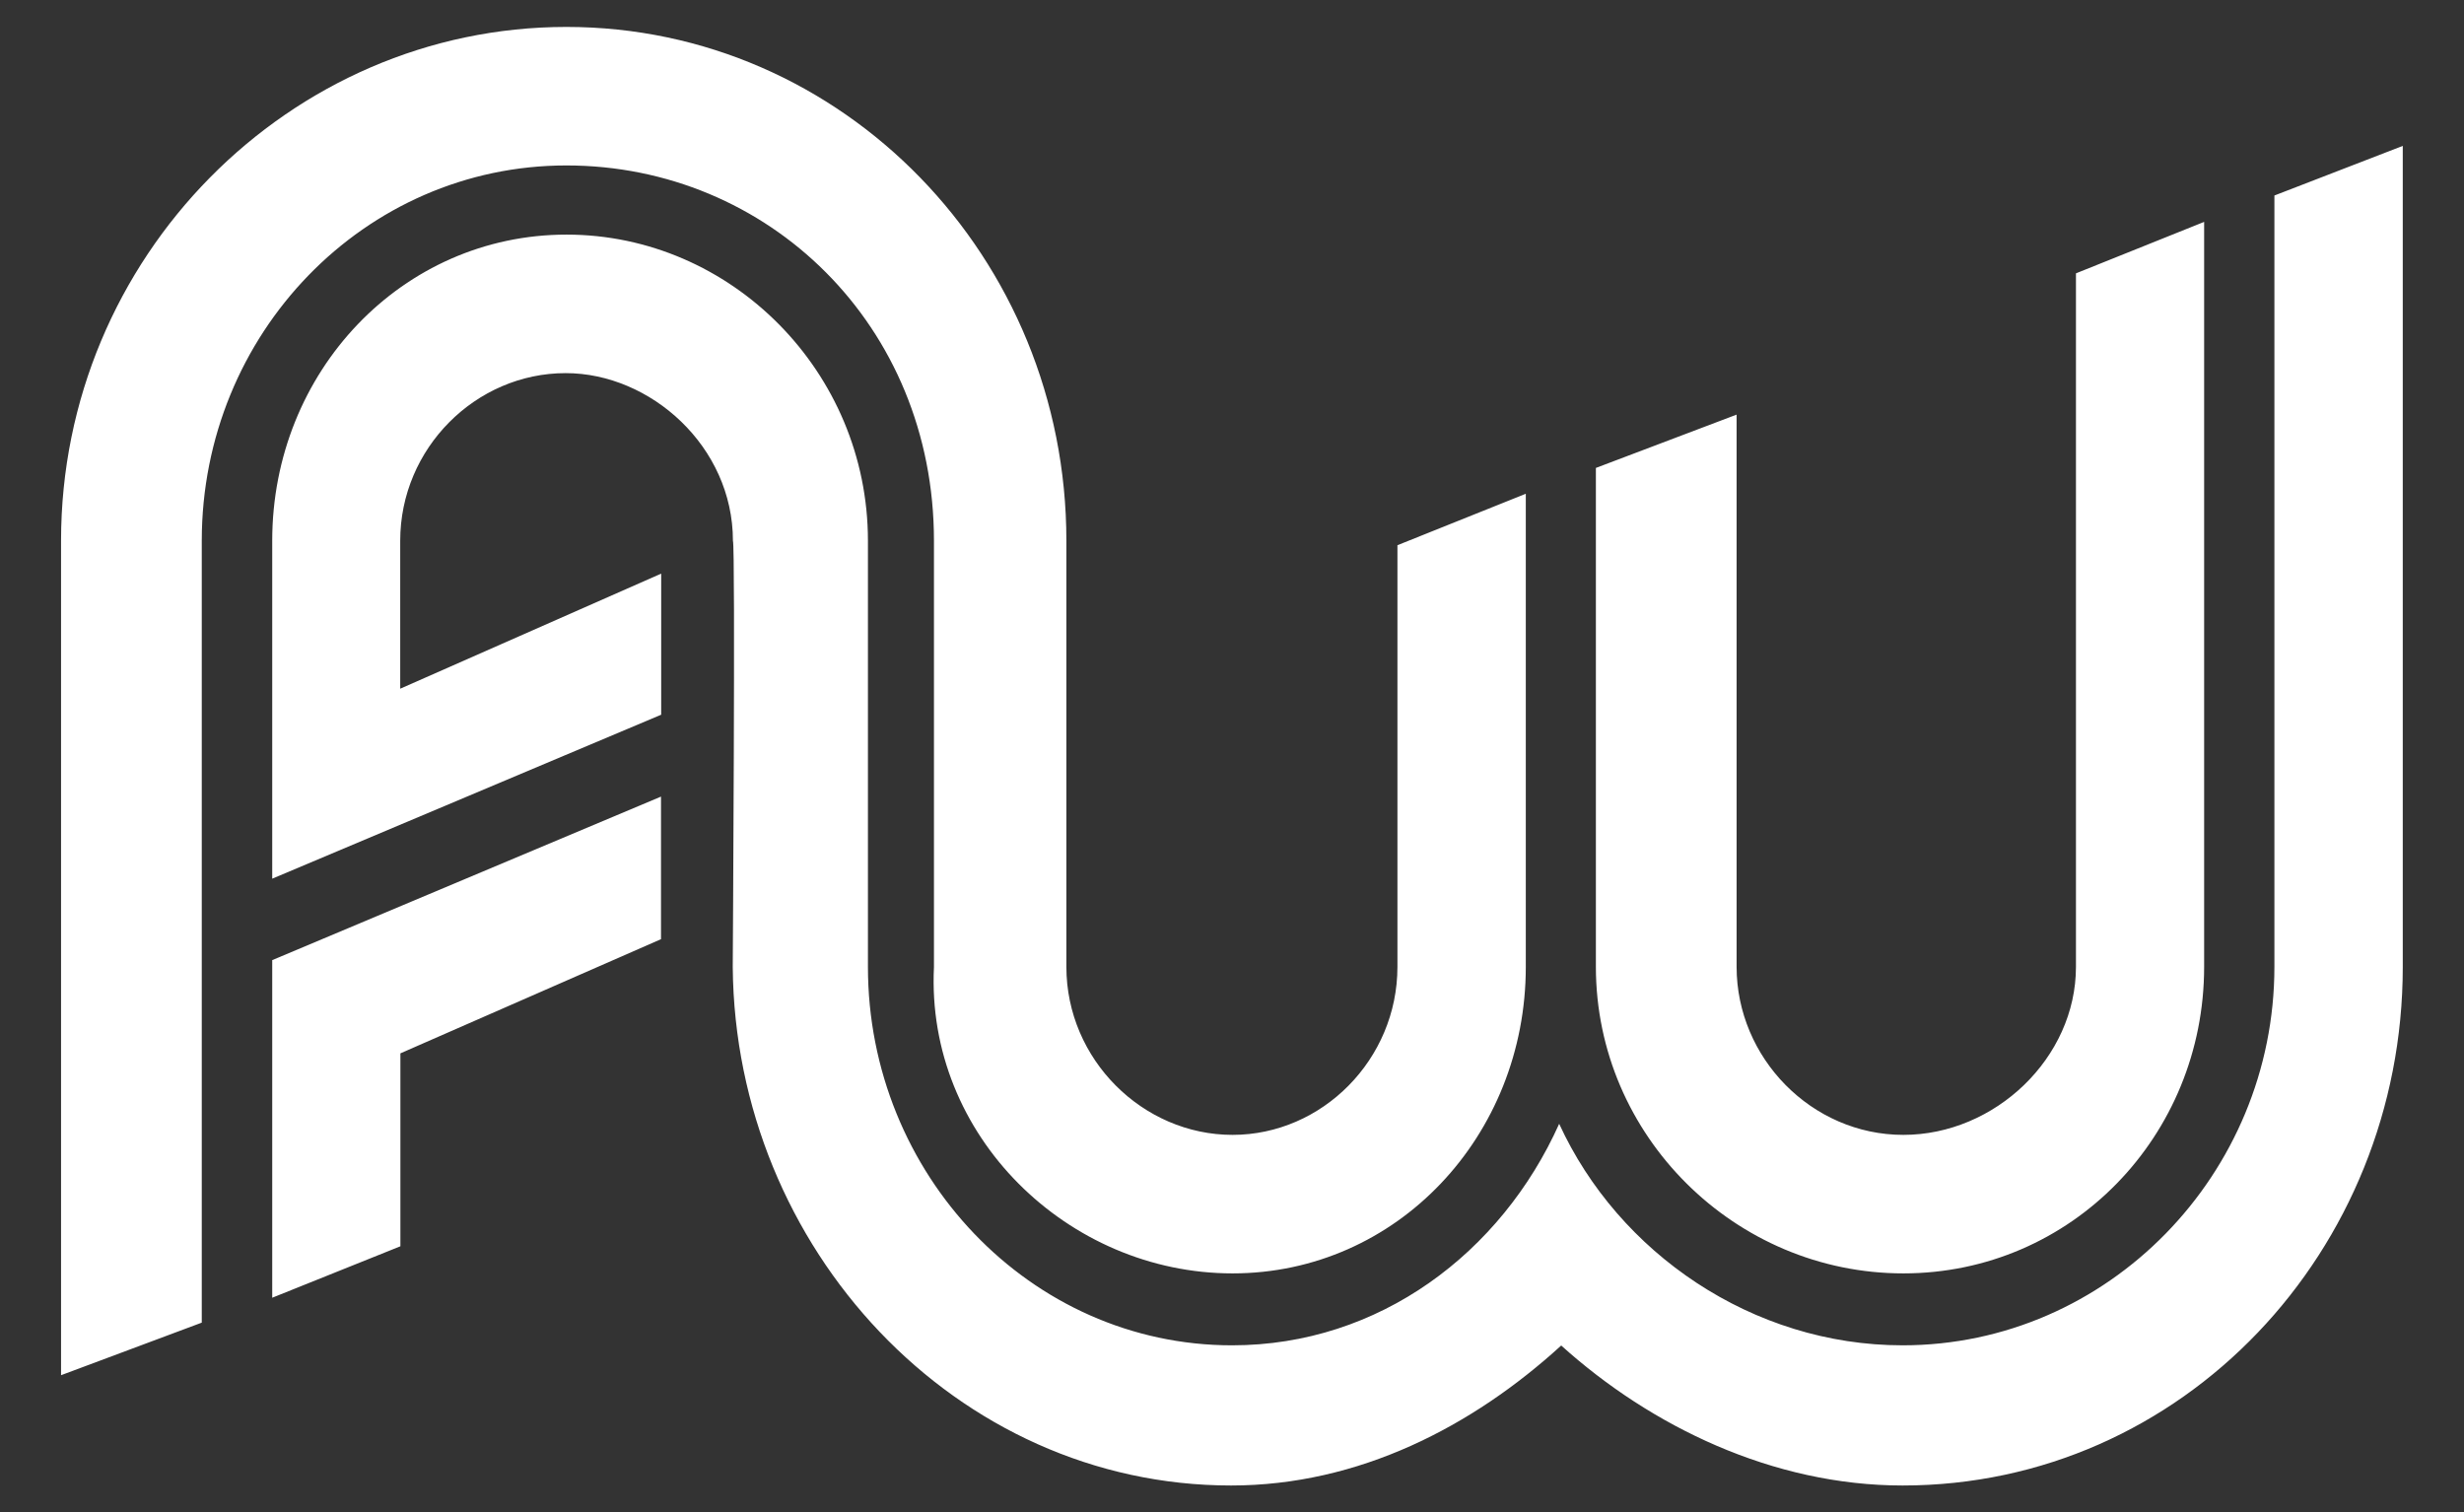 <?xml version="1.0" encoding="utf-8"?>
<!-- Generator: Adobe Illustrator 21.1.0, SVG Export Plug-In . SVG Version: 6.00 Build 0)  -->
<svg version="1.1" id="Layer_1" xmlns="http://www.w3.org/2000/svg" xmlns:xlink="http://www.w3.org/1999/xlink" x="0px" y="0px"
	 viewBox="0 0 1336 820" style="enable-background:new 0 0 1336 820;" xml:space="preserve">
<rect x="0" y="0" width="1336" height="820" fill="#333333" stroke="none"/>
<style type="text/css">
	.st0{fill:#FFFFFF;}
</style>
<title>Logo/Gradient</title>
<desc>Created with Sketch.</desc>
<path id="XMLID_131_" class="st0" d="M147.5,520.6l210.9-88.7v77.3l-141.3,61.9v104.6l-69.5,27.9v-183H147.5z M307.1,89.7
	c109.4,0,199.3,86.7,199.3,203.5v231.1c-4.5,91.5,72.7,166.1,161.9,166.1s159-74.6,159-166.2V267.7l-69.6,27.9v228.6
	c0,50.2-40.8,91.1-89.4,91.1c-48.7,0-90.1-40.9-90.1-91.1v-231c0-153.7-121.1-278.6-271.1-278.6s-274,124.9-274,278.6v452.4
	l76.3-28.5V293.2C109.4,180.9,197.7,89.7,307.1,89.7 M1032,690.4c91.2,0,163.1-74.6,163.1-166.2V120.3l-69.5,27.9v376
	c0,49.3-43.8,91.1-93.6,91.1c-49.8,0-90.4-41.8-90.4-91.1V224.8l-76.3,28.9v270.5C865.3,615.8,940.8,690.4,1032,690.4 M1233.2,106
	v418.2c0,112.3-90.2,205.2-201.6,205.2c-81.4,0-154.1-50.1-186.2-120.1C814,679.2,747.9,729.4,668,729.4
	c-109.4,0-197.4-92.9-197.4-205.2v-231c0-91.6-74.2-166-163.4-166s-159.6,74.4-159.6,166v183.2l210.9-88.9V311L217,373.4v-80.2
	c0-50.2,41-90.9,89.7-90.9c46.1,0,90.7,39.8,90.7,90.9c1.4,2.6-0.1,231.1-0.1,231.1c1.3,152.6,121,281.1,270.2,281.1
	c69.3,0,130.9-32,179-75.9c48.7,43.9,114.8,75.9,185.1,75.9c152,0,271.2-127.4,271.2-281.1V79.1L1233.2,106z"/>
</svg>

